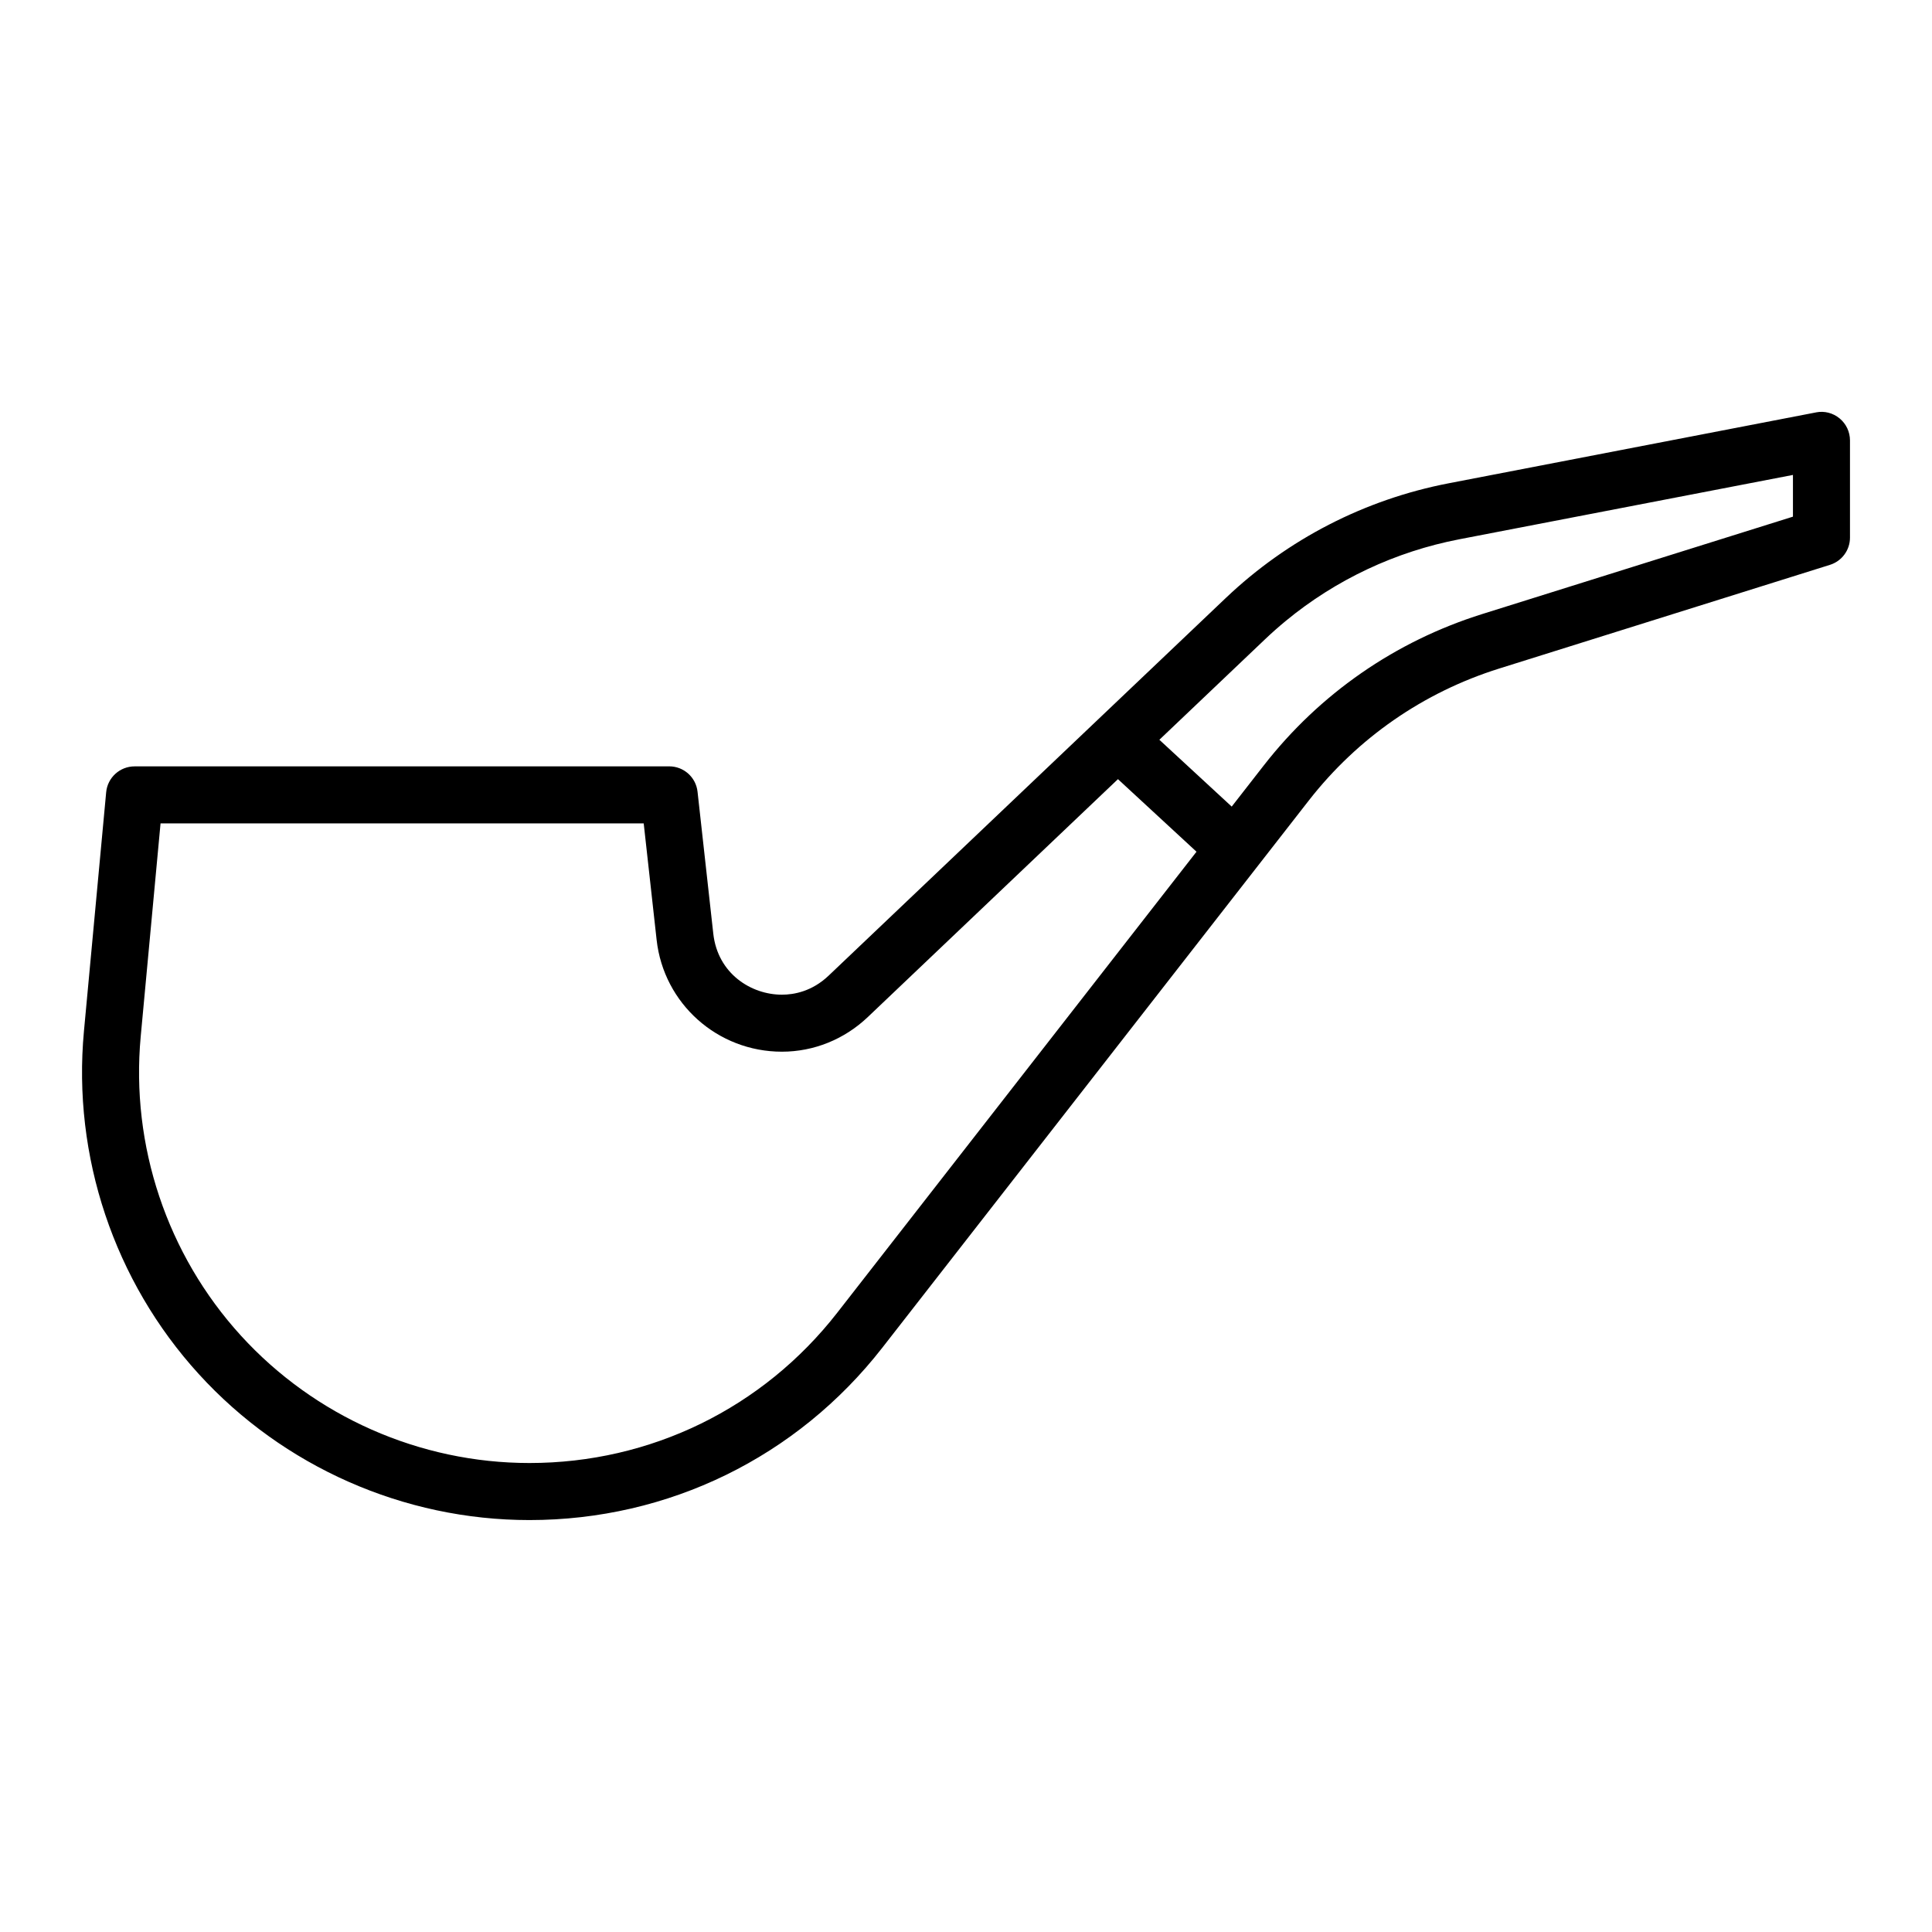 <?xml version="1.0" encoding="UTF-8"?>
<!-- Uploaded to: ICON Repo, www.svgrepo.com, Generator: ICON Repo Mixer Tools -->
<svg fill="#000000" width="800px" height="800px" version="1.1" viewBox="144 144 512 512" xmlns="http://www.w3.org/2000/svg">
 <path d="m625.28 253.29-97.375 18.789c-22.242 4.293-42.672 14.809-59.086 30.422l-105.24 100.07c-4.375 4.156-9.141 5.031-12.367 5.031-8.141 0-17.004-5.562-18.184-16.184l-4.172-37.605c-0.422-3.828-3.656-6.723-7.512-6.723l-141.68 0.008c-3.898 0-7.164 2.973-7.527 6.856l-5.891 63.328c-3.082 33.141 8.004 66.25 30.426 90.848 22.414 24.598 54.355 38.703 87.637 38.703 36.805 0 70.891-16.652 93.516-45.676l99.457-127.61s0.004-0.004 0.004-0.004l13.539-17.371c12.941-16.605 30.406-28.711 50.496-35.008l87.648-27.477c3.148-0.988 5.297-3.906 5.297-7.211v-25.762c0-2.258-1.008-4.394-2.746-5.828-1.738-1.445-4.035-2.043-6.238-1.602zm-259.38 238.57c-19.738 25.328-49.484 39.855-81.598 39.855-29.035 0-56.906-12.309-76.465-33.77s-29.23-50.355-26.547-79.266l5.258-56.477h128.04l3.426 30.879c1.875 16.895 16.148 29.629 33.199 29.629 8.457 0 16.551-3.266 22.781-9.195l66.277-63.031 20.816 19.23zm253.25-210.94-82.352 25.812c-23.035 7.219-43.055 21.098-57.898 40.137l-8.484 10.887-19.172-17.707 27.98-26.609c1.789-1.703 3.633-3.336 5.527-4.898 13.266-10.926 29.035-18.359 46.008-21.633l88.391-17.047z"/>
</svg>